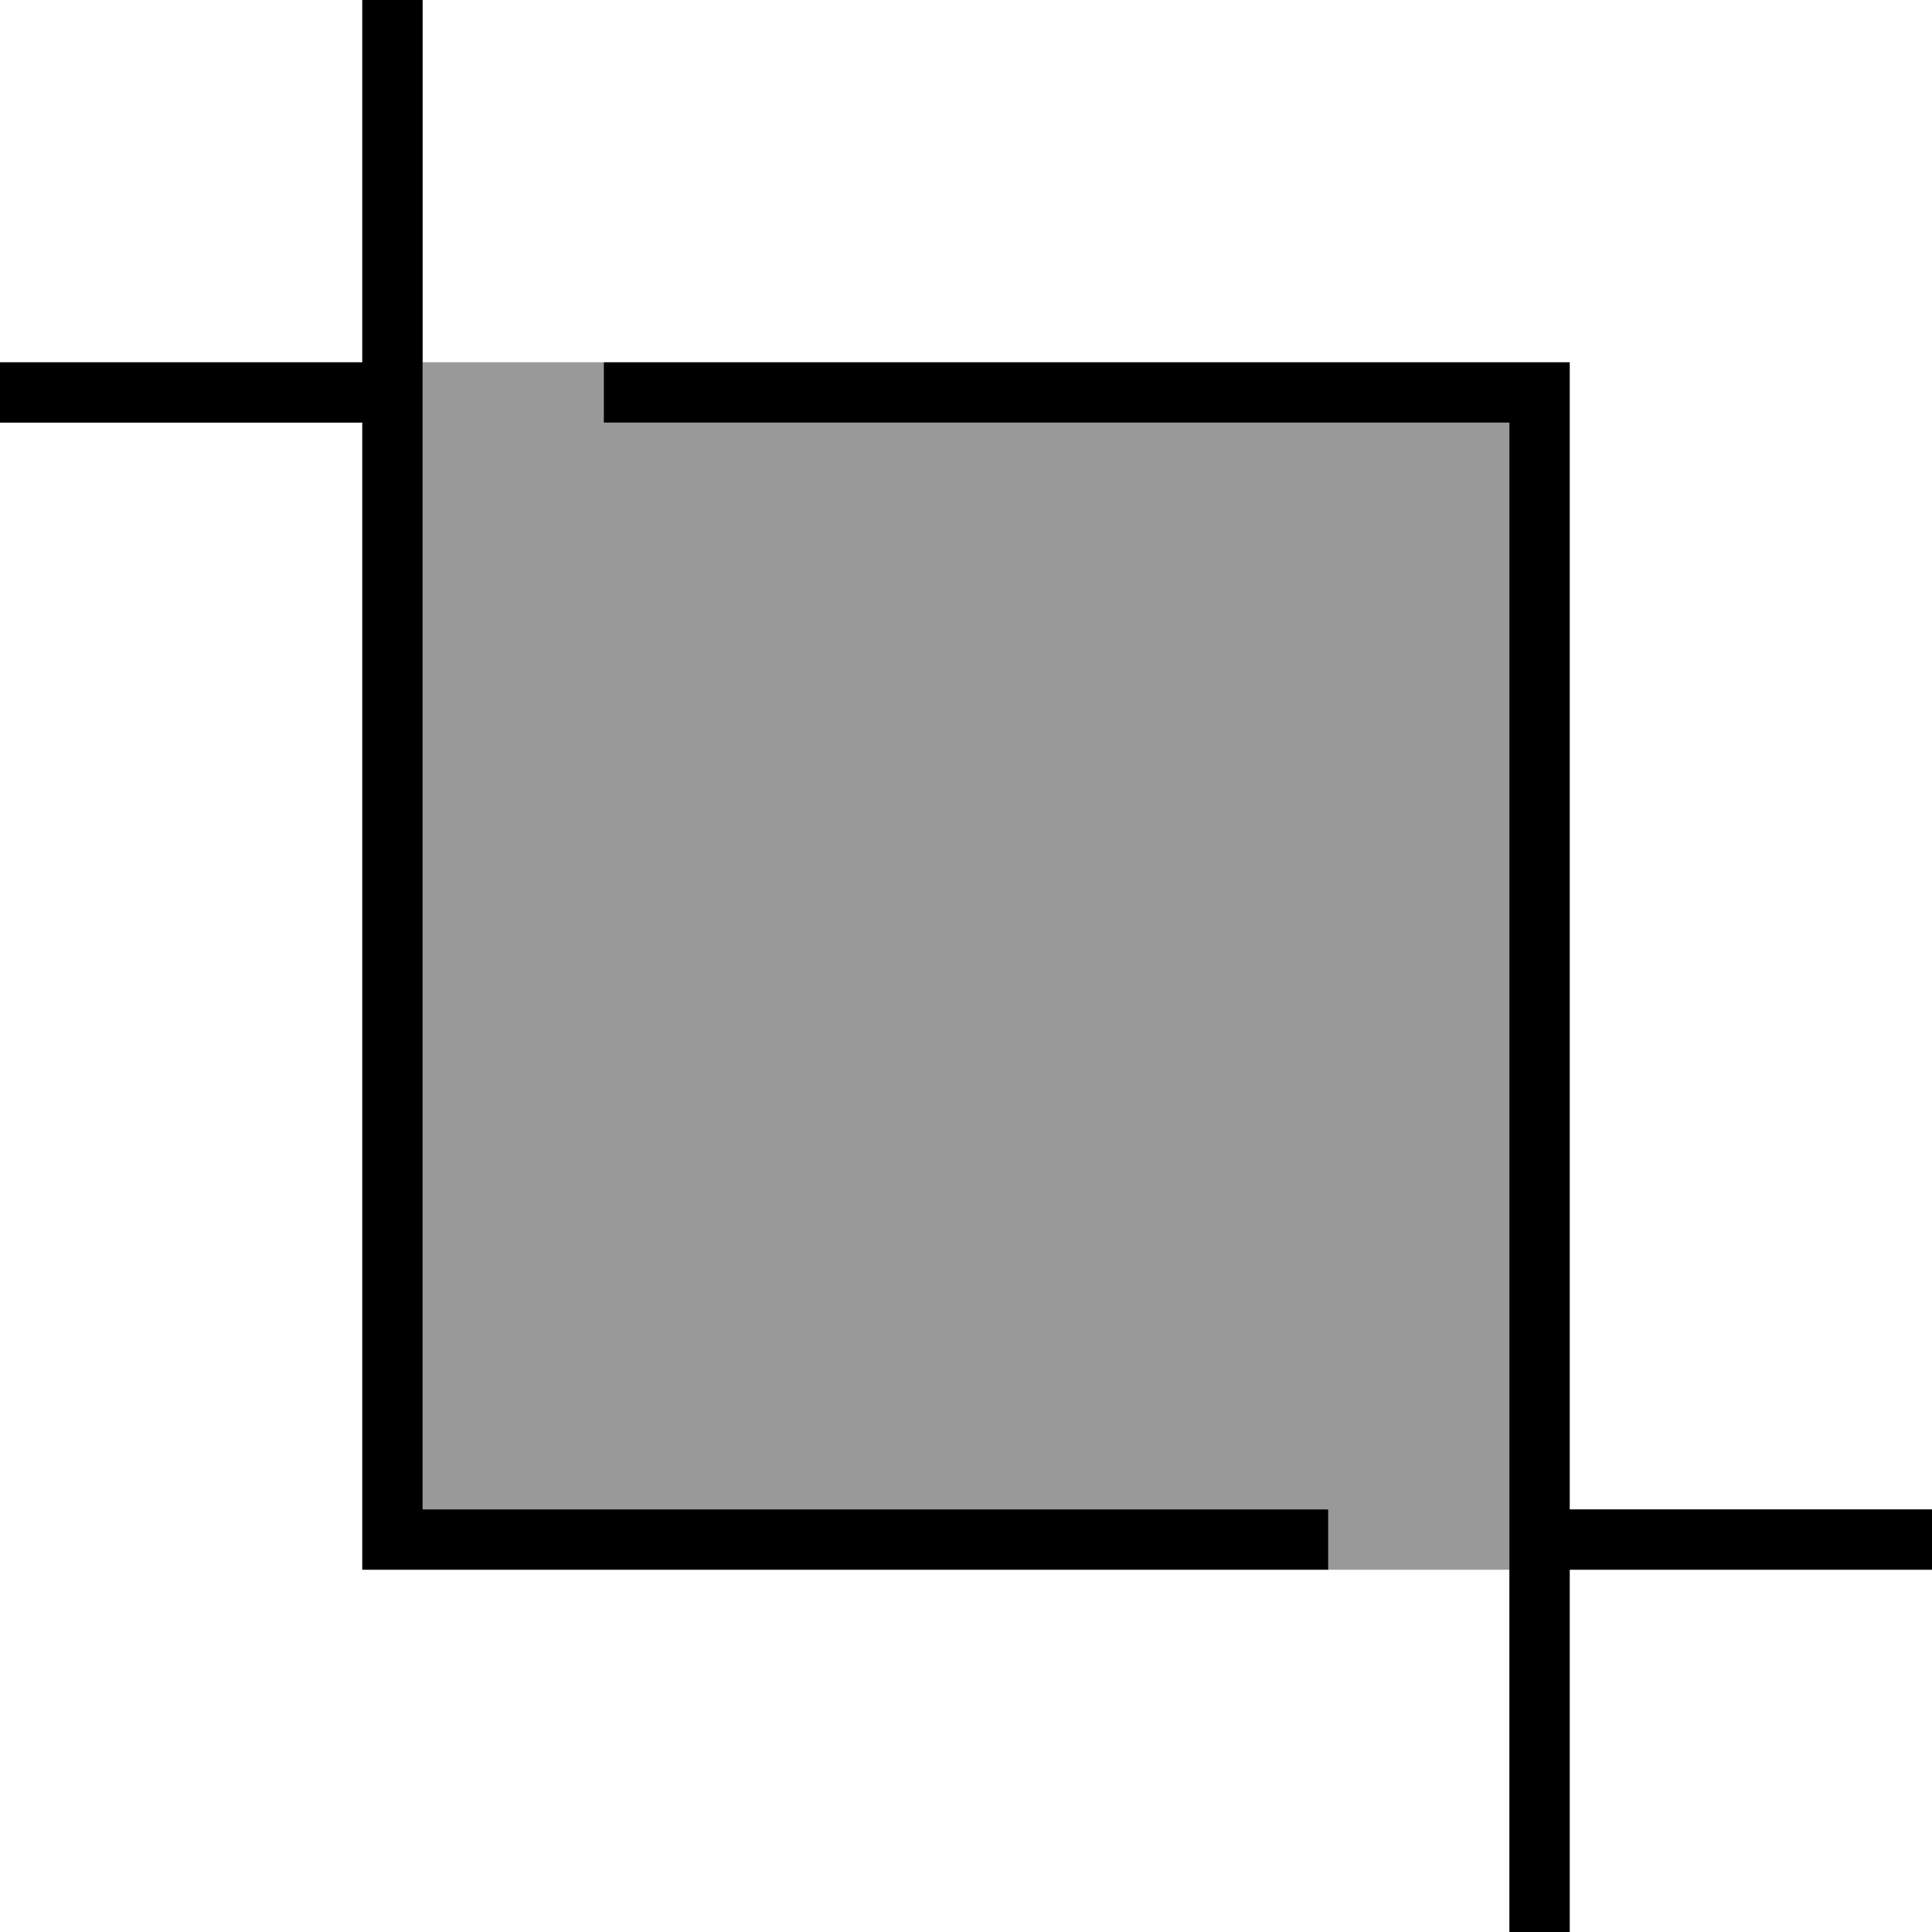 <svg xmlns="http://www.w3.org/2000/svg" viewBox="0 0 512 512"><!--! Font Awesome Pro 6.7.2 by @fontawesome - https://fontawesome.com License - https://fontawesome.com/license (Commercial License) Copyright 2024 Fonticons, Inc. --><defs><style>.fa-secondary{opacity:.4}</style></defs><path class="fa-secondary" d="M112 96l48 0 0 16 240 0 0 304-48 0 0-16-240 0 0-304z"/><path class="fa-primary" d="M112 8l0-8L96 0l0 8 0 88L8 96 0 96l0 16 8 0 88 0 0 296 0 8 8 0 248 0 0-16-240 0L112 8zM400 504l0 8 16 0 0-8 0-88 88 0 8 0 0-16-8 0-88 0 0-296 0-8-8 0L160 96l0 16 240 0 0 392z"/></svg>